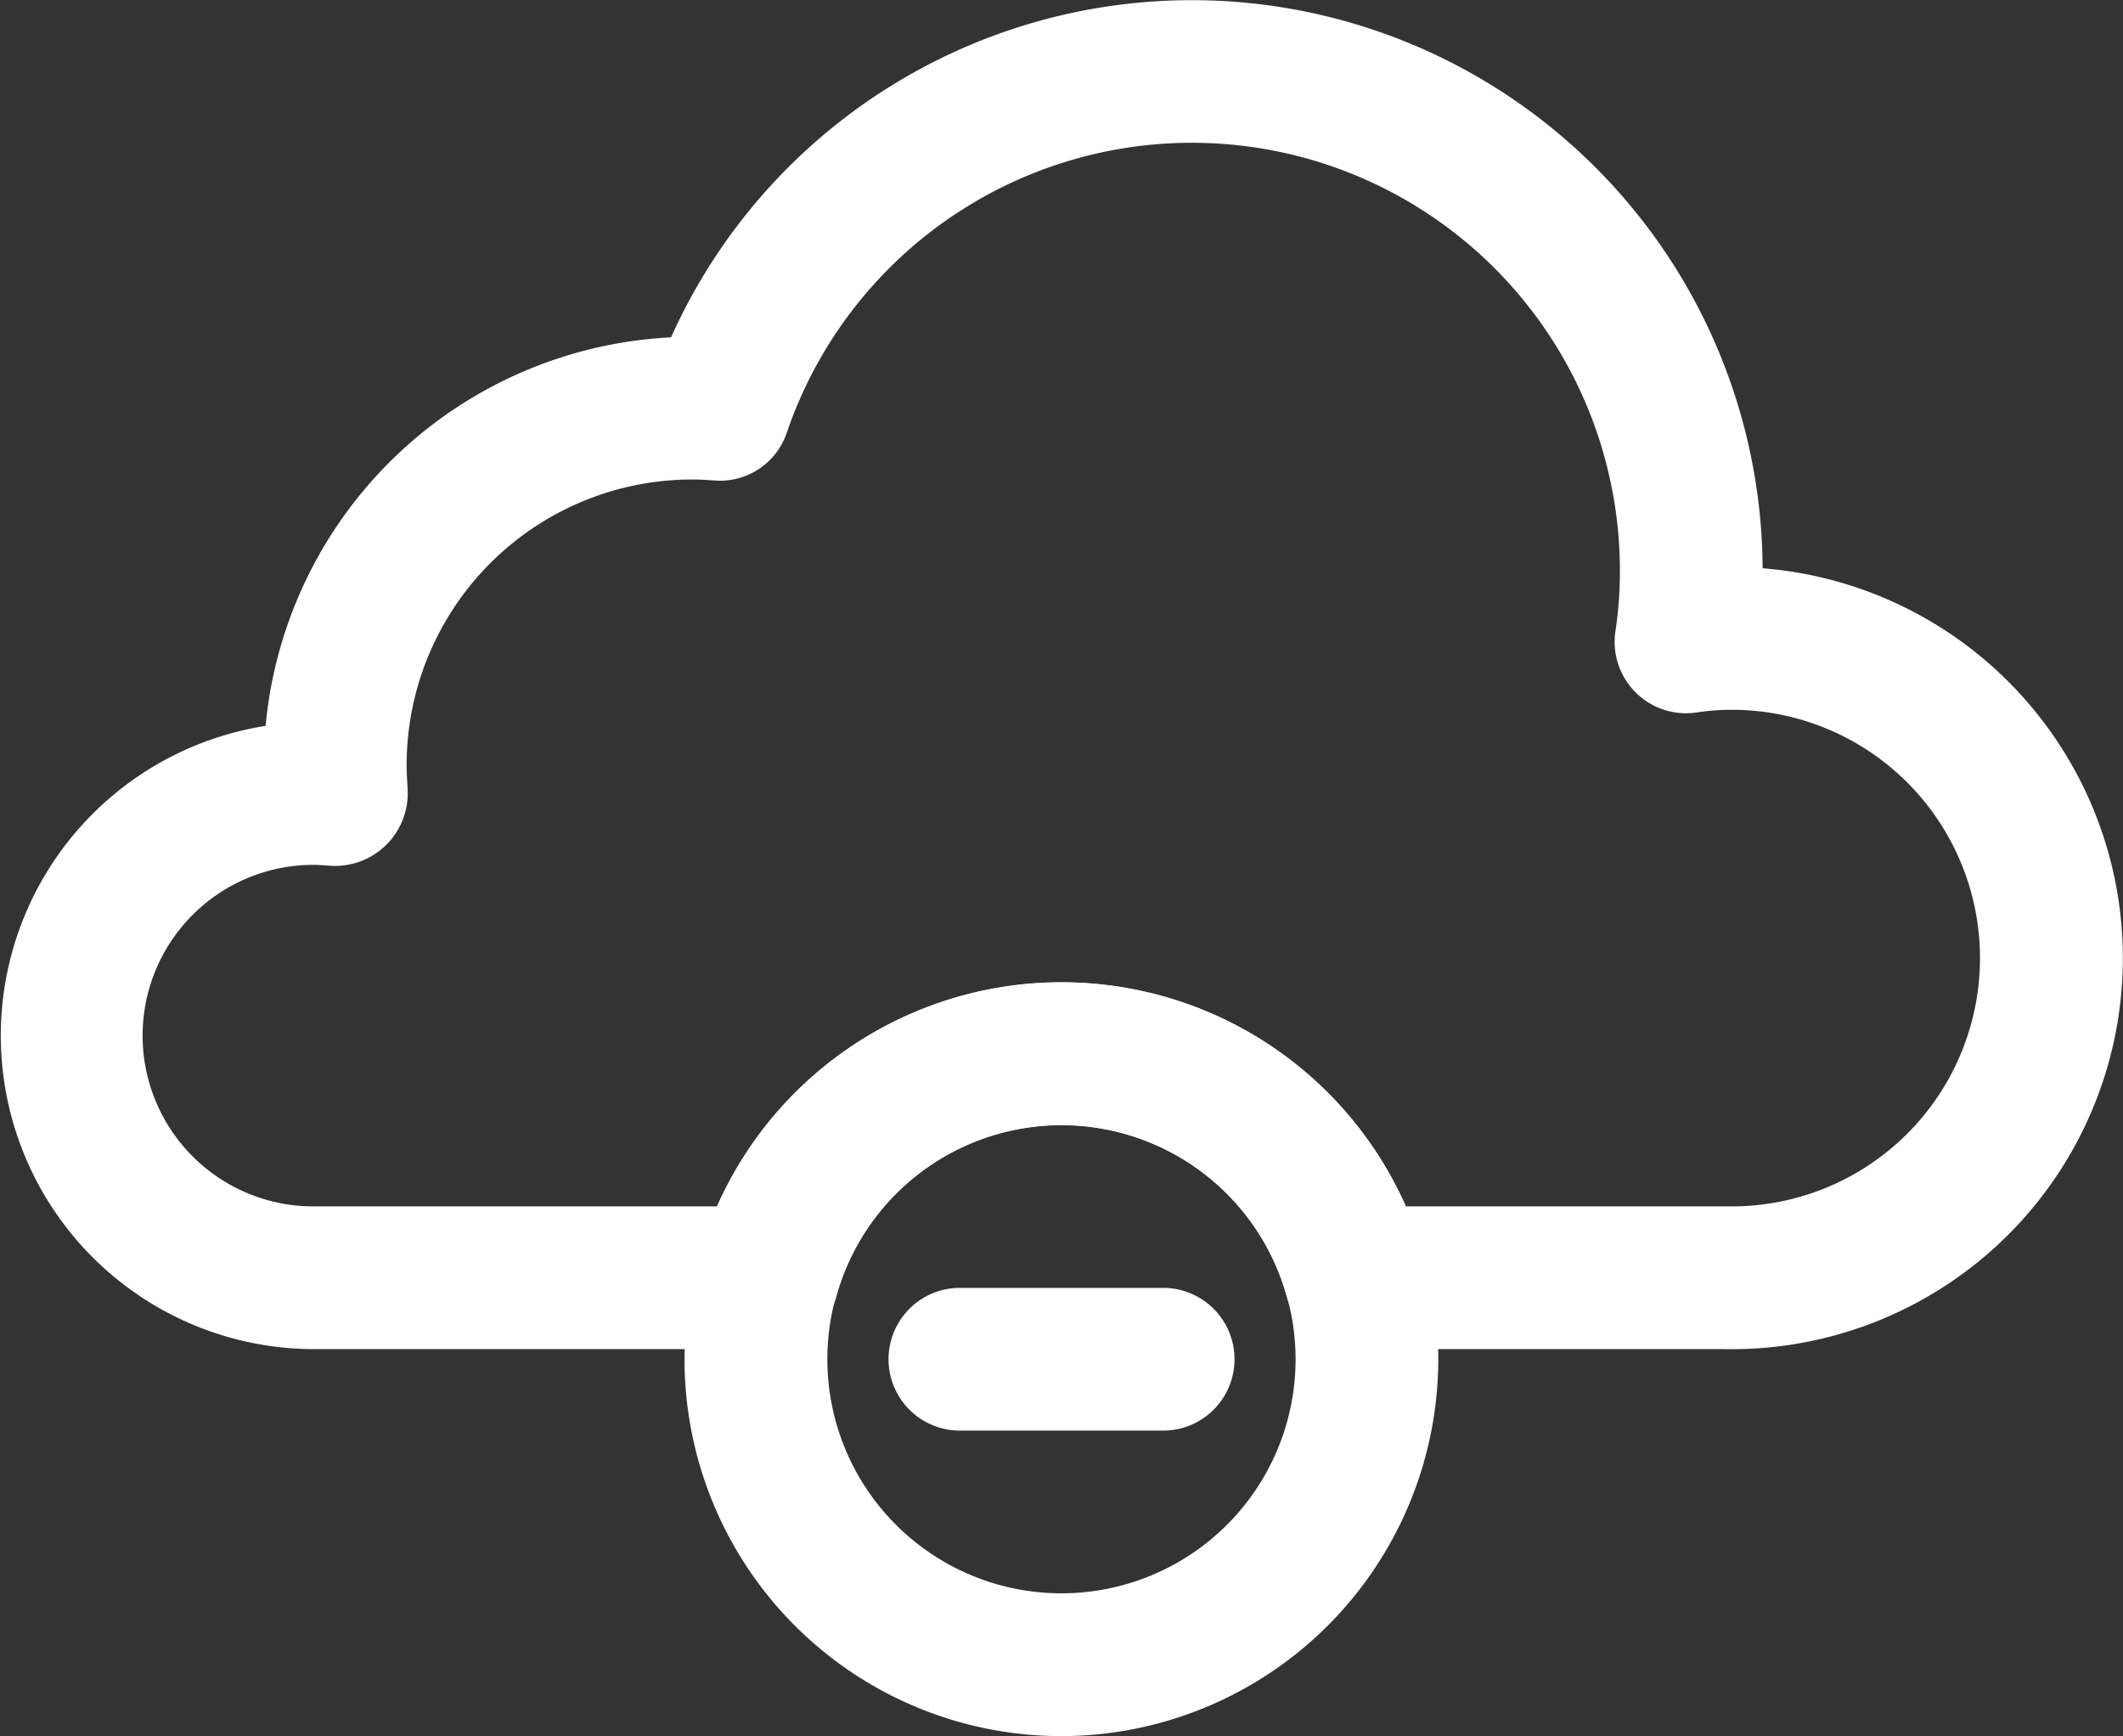 <svg xmlns="http://www.w3.org/2000/svg" width="35.257" height="28.829" viewBox="0 0 35.257 28.829">
  <rect x="0" y="0" width="35.257" height="28.829" fill="#333333" stroke="none"/>
  <g id="Group_6335" data-name="Group 6335" transform="translate(-4366.836 -1469.5)">
    <path id="Path_7581" data-name="Path 7581" d="M277.35,324.169a5.759,5.759,0,1,1,5.754-5.759A5.765,5.765,0,0,1,277.35,324.169Zm0-10.147a4.388,4.388,0,1,0,4.384,4.388A4.393,4.393,0,0,0,277.35,314.022Z" transform="translate(4107.118 1173.659)" fill="#fff" stroke="#fff" stroke-width="1"/>
    <path id="Path_7582" data-name="Path 7582" d="M144.923,111.851h-6.247a.685.685,0,0,1-.66-.5,4.38,4.38,0,0,0-8.446,0,.685.685,0,0,1-.66.5h-7.544a4.706,4.706,0,0,1-.318-9.4,6.617,6.617,0,0,1,6.594-6.409,8.979,8.979,0,0,1,17.294,3.394c0,.145,0,.287-.011.429a5.993,5.993,0,1,1,0,11.987Zm-5.751-1.37h5.751a4.623,4.623,0,1,0,0-9.246,4.3,4.3,0,0,0-.656.05.686.686,0,0,1-.781-.779,7.127,7.127,0,0,0,.08-1.07,7.608,7.608,0,0,0-14.807-2.469.671.671,0,0,1-.694.462c-.13-.009-.267-.018-.405-.018a5.244,5.244,0,0,0-5.243,5.233c0,.149.009.29.017.431a.707.707,0,0,1-.735.752c-.108-.008-.224-.017-.331-.017a3.335,3.335,0,0,0,0,6.671h7.048a5.749,5.749,0,0,1,10.758,0Z" transform="translate(4250.672 1379.551)" fill="#fff" stroke="#fff" stroke-width="1"/>
    <path id="Path_7583" data-name="Path 7583" d="M308.115,383.146h-3.376a.685.685,0,1,1,0-1.37h3.376a.685.685,0,0,1,0,1.37Z" transform="translate(4078.038 1109.609)" fill="#fff" stroke="#fff" stroke-width="1"/>
  </g>
</svg>
